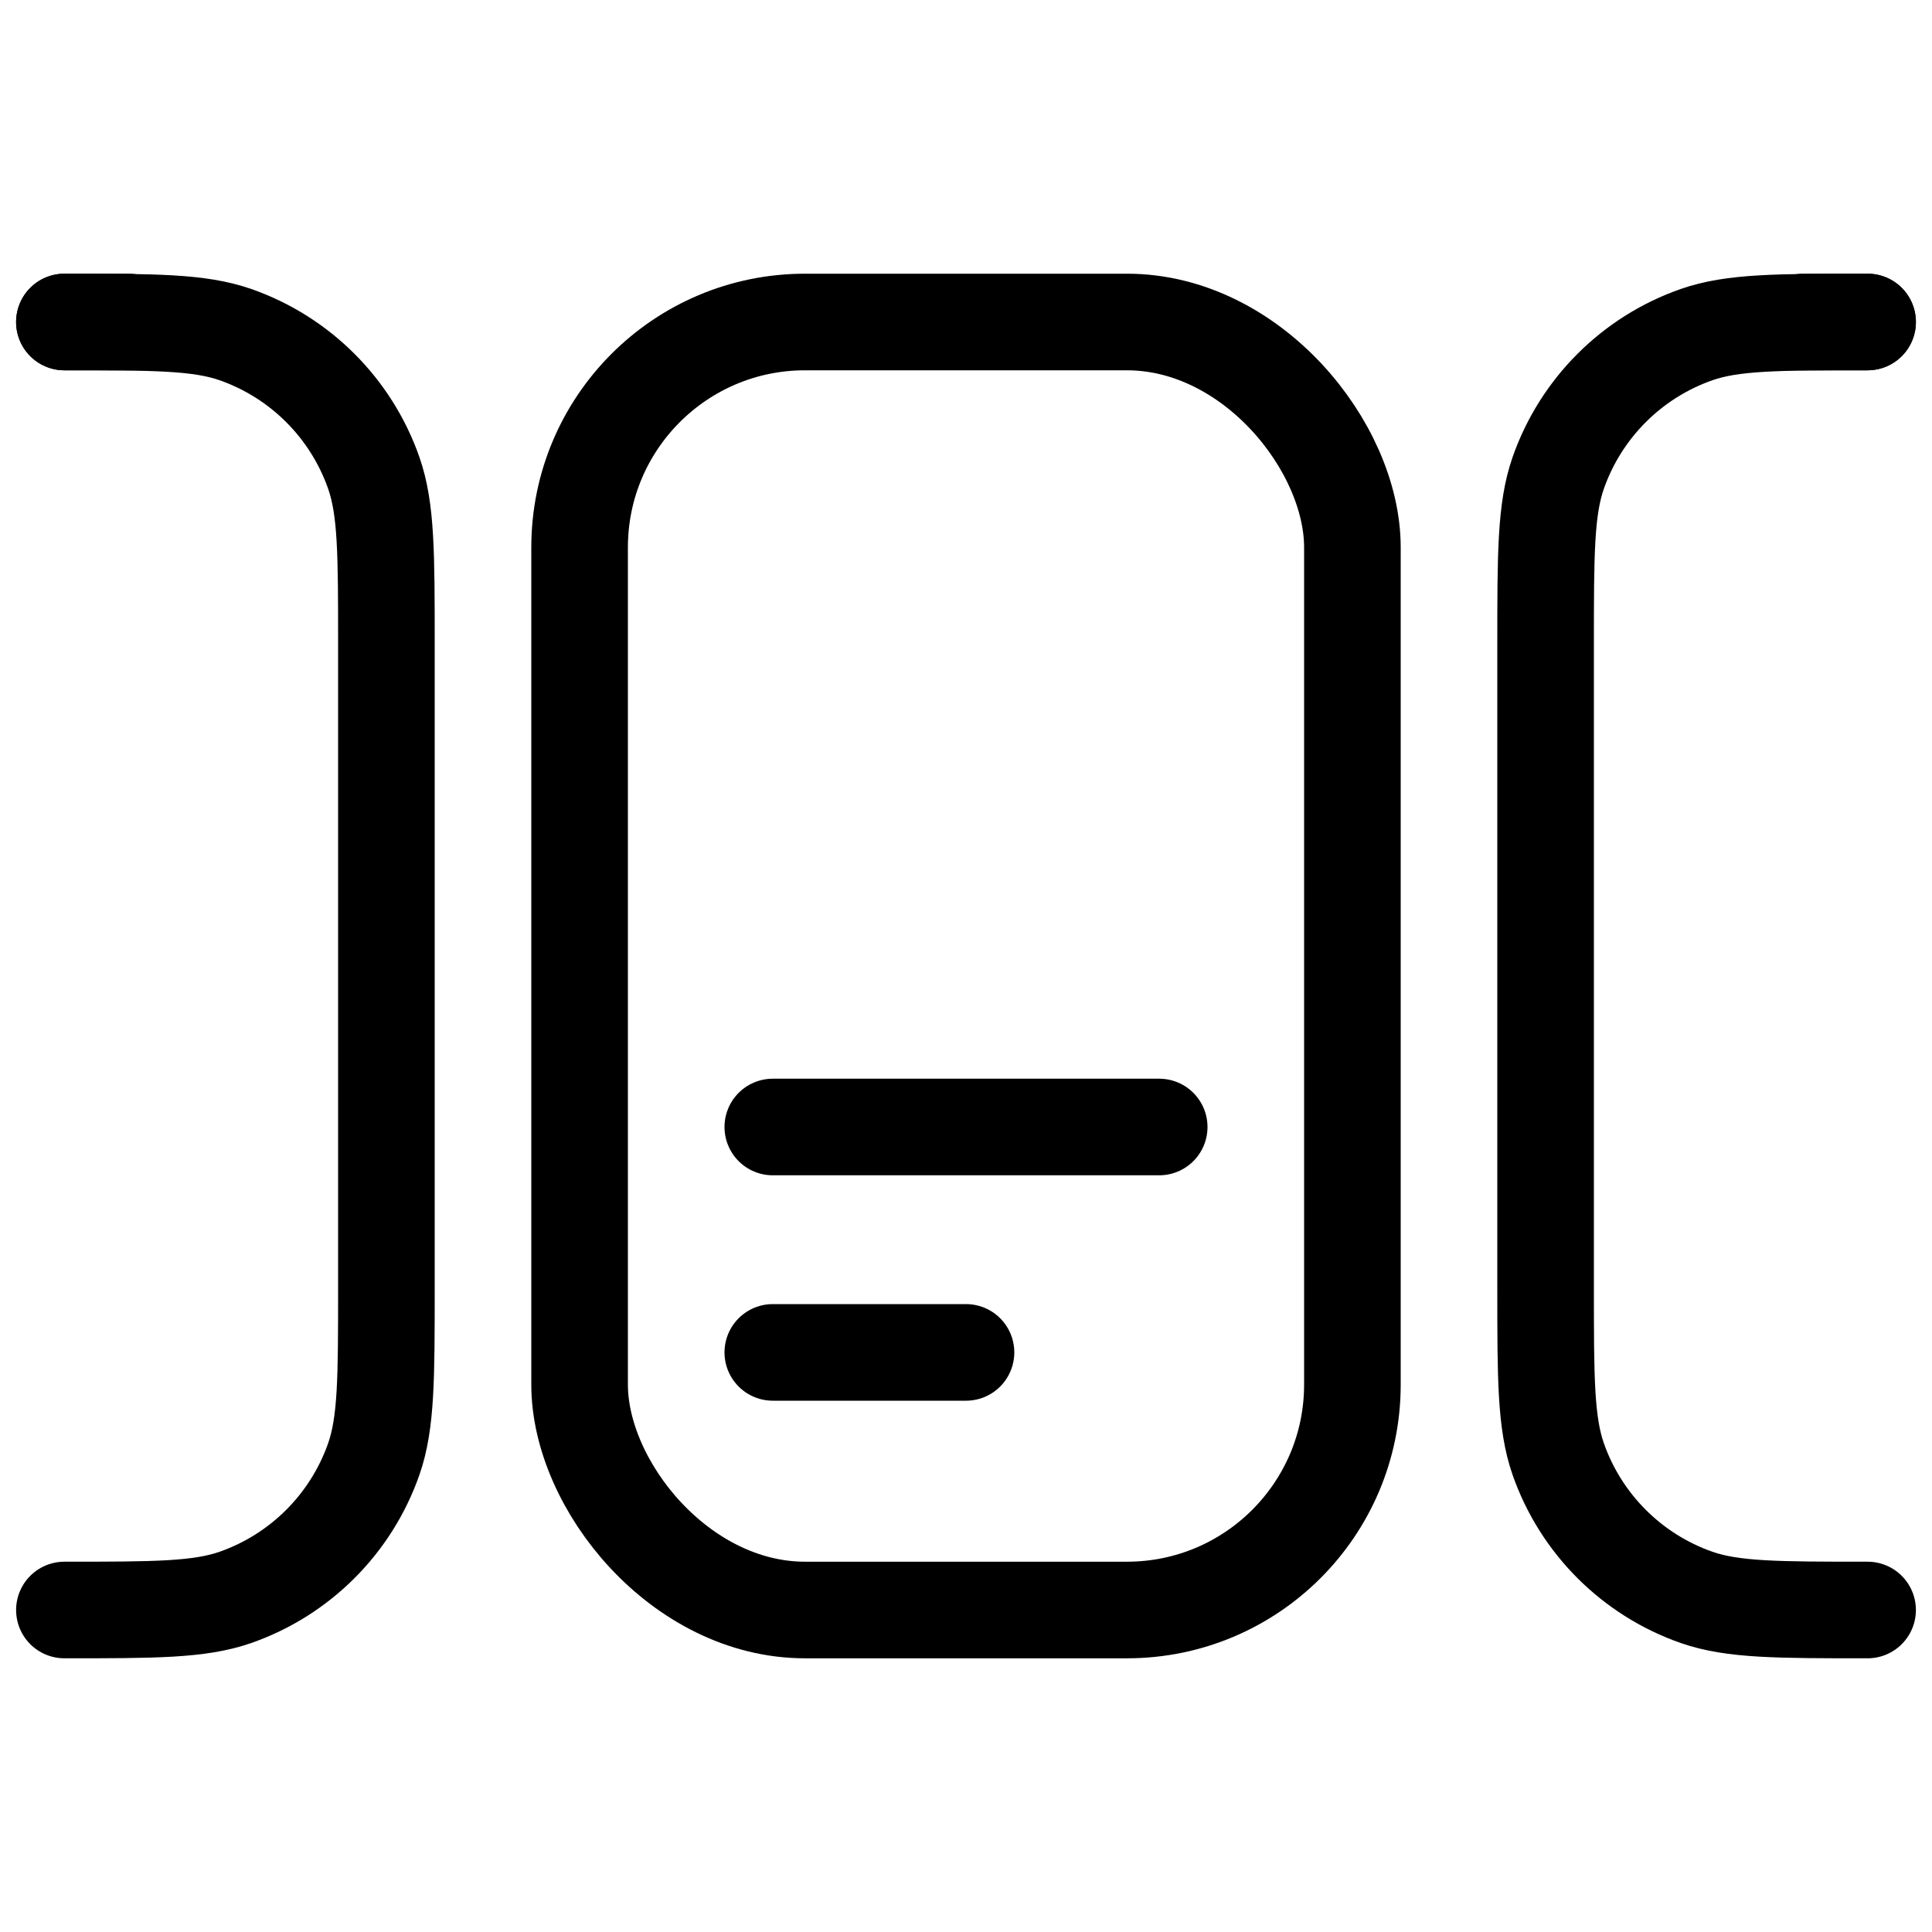 <svg width="30" height="30" viewBox="0 0 30 30" fill="none" xmlns="http://www.w3.org/2000/svg">
<path d="M12 17.5H18" stroke="url(#paint0_linear_3344_440)" stroke-width="1.5" stroke-miterlimit="7.333" stroke-linecap="round"/>
<path d="M12 21H15" stroke="url(#paint1_linear_3344_440)" stroke-width="1.5" stroke-miterlimit="7.333" stroke-linecap="round"/>
<rect x="9" y="5" width="12" height="20" rx="3.5" stroke="url(#paint2_linear_3344_440)" stroke-width="1.5"/>
<path d="M29 5V5C27.604 5 26.905 5 26.344 5.196C25.339 5.548 24.548 6.339 24.196 7.344C24 7.905 24 8.604 24 10V20C24 21.396 24 22.095 24.196 22.656C24.548 23.661 25.339 24.452 26.344 24.804C26.905 25 27.604 25 29 25V25" stroke="url(#paint3_linear_3344_440)" stroke-width="1.5" stroke-linecap="round"/>
<path d="M28 5H29" stroke="url(#paint4_linear_3344_440)" stroke-width="1.5" stroke-linecap="round"/>
<path d="M1 5V5C2.396 5 3.095 5 3.656 5.196C4.661 5.548 5.452 6.339 5.804 7.344C6 7.905 6 8.604 6 10V20C6 21.396 6 22.095 5.804 22.656C5.452 23.661 4.661 24.452 3.656 24.804C3.095 25 2.396 25 1 25V25" stroke="url(#paint5_linear_3344_440)" stroke-width="1.5" stroke-linecap="round"/>
<path d="M2 5H1" stroke="url(#paint6_linear_3344_440)" stroke-width="1.5" stroke-linecap="round"/>
<defs>
<linearGradient id="paint0_linear_3344_440" x1="15" y1="17.5" x2="15" y2="18.5" gradientUnits="userSpaceOnUse">
<stop offset="1"/>
</linearGradient>
<linearGradient id="paint1_linear_3344_440" x1="13.5" y1="21" x2="13.5" y2="22" gradientUnits="userSpaceOnUse">
<stop offset="1"/>
</linearGradient>
<linearGradient id="paint2_linear_3344_440" x1="15" y1="5" x2="15" y2="25" gradientUnits="userSpaceOnUse">
<stop offset="1"/>
</linearGradient>
<linearGradient id="paint3_linear_3344_440" x1="26.5" y1="5" x2="26.5" y2="25" gradientUnits="userSpaceOnUse">
<stop offset="1"/>
</linearGradient>
<linearGradient id="paint4_linear_3344_440" x1="28.5" y1="5" x2="28.5" y2="6" gradientUnits="userSpaceOnUse">
<stop offset="1"/>
</linearGradient>
<linearGradient id="paint5_linear_3344_440" x1="3.5" y1="5" x2="3.5" y2="25" gradientUnits="userSpaceOnUse">
<stop offset="1"/>
</linearGradient>
<linearGradient id="paint6_linear_3344_440" x1="1.5" y1="5" x2="1.5" y2="6" gradientUnits="userSpaceOnUse">
<stop offset="1"/>
</linearGradient>
</defs>
</svg>
